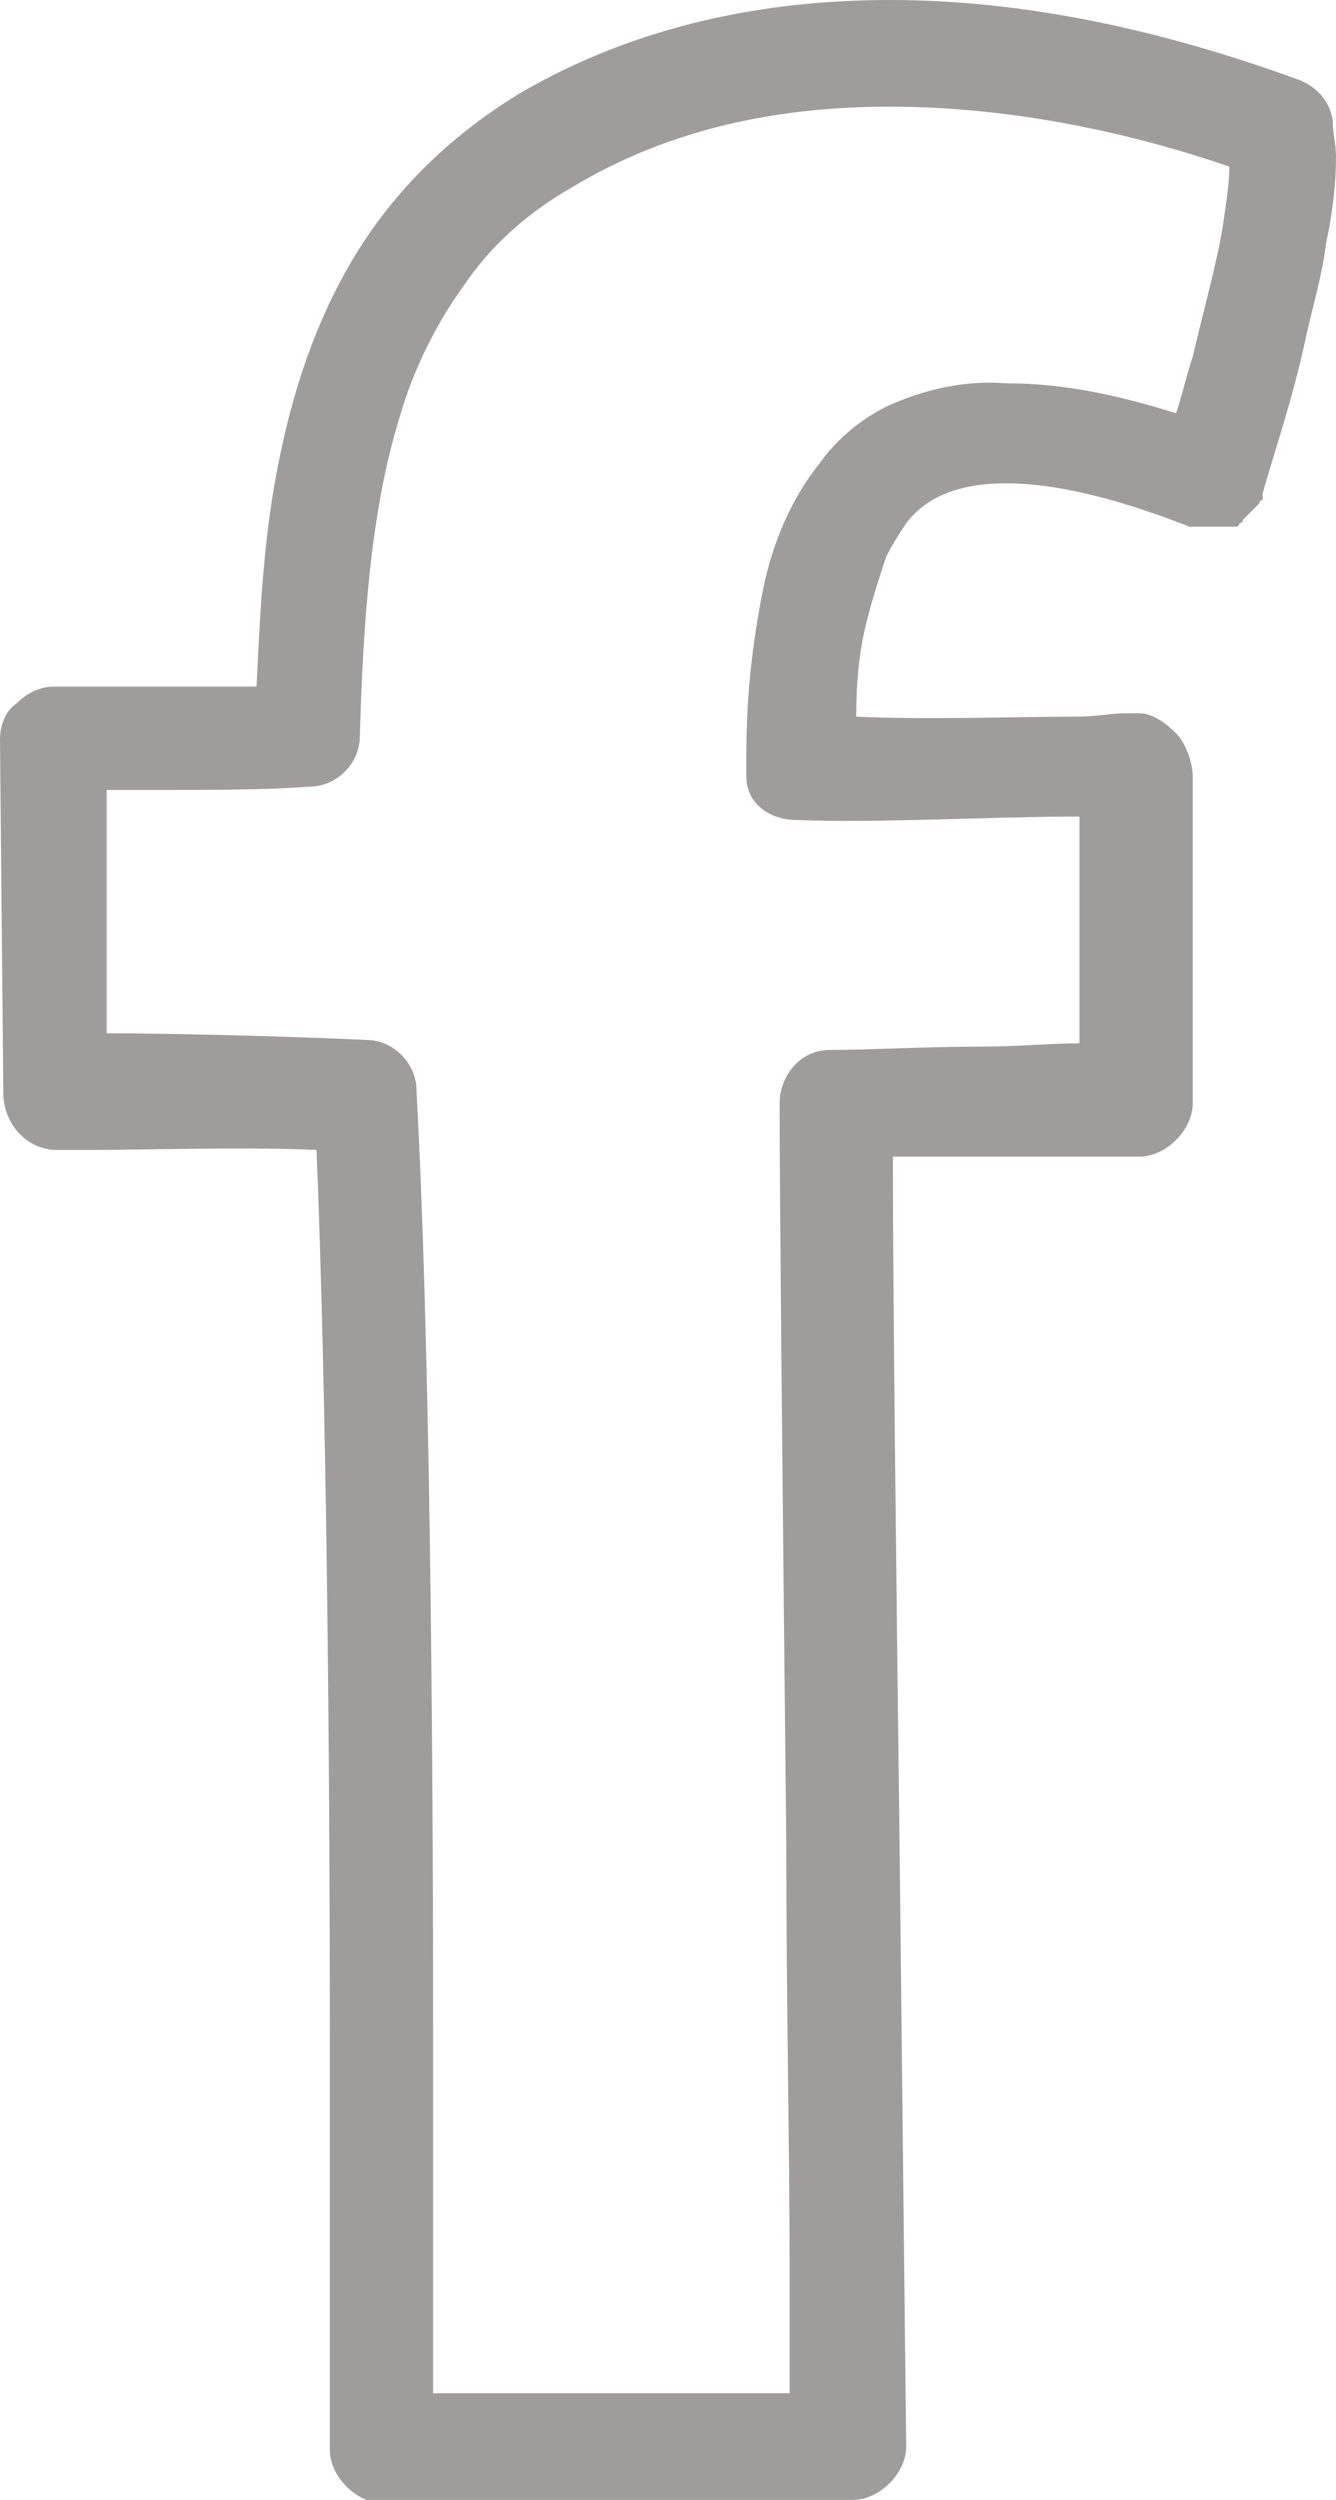 <?xml version="1.0" encoding="utf-8"?>
<!-- Generator: Adobe Illustrator 19.2.1, SVG Export Plug-In . SVG Version: 6.00 Build 0)  -->
<svg version="1.1" id="Layer_1" xmlns="http://www.w3.org/2000/svg" xmlns:xlink="http://www.w3.org/1999/xlink" x="0px" y="0px"
	 viewBox="0 0 40.1 75" style="enable-background:new 0 0 40.1 75;" xml:space="preserve">
<style type="text/css">
	.st0{fill:#9F9C9C;}
</style>
<path class="st0" d="M40,3.6c-0.1-0.6-0.5-1-1-1.2C35.7,1.2,31.4,0,26.7,0c-3.6,0-7.5,0.7-11.1,2.8l0,0c-1.8,1.1-3.2,2.4-4.3,3.9
	c-1.6,2.2-2.5,4.8-3,7.5c-0.4,2.1-0.5,4.3-0.6,6.4c-0.9,0-2,0-3,0c-0.8,0-1.6,0-2.2,0c-0.3,0-0.5,0-0.7,0s-0.2,0-0.2,0
	c-0.4,0-0.8,0.2-1.1,0.5C0.2,21.3,0,21.7,0,22.2l0.1,10.6c0,0.9,0.7,1.7,1.6,1.7c0,0,0.4,0,1.1,0c1.6,0,4.5-0.1,6.7,0
	c0.3,7.3,0.4,18.1,0.4,26.6c0,3.6,0,6.7,0,8.9c0,1.1,0,2,0,2.6s0,0.9,0,0.9c0,0.4,0.2,0.8,0.5,1.1c0.3,0.3,0.7,0.5,1.1,0.5L25.6,75
	c0.4,0,0.8-0.2,1.1-0.5c0.3-0.3,0.5-0.7,0.5-1.1c0,0-0.1-8.7-0.2-18.1c-0.1-8.1-0.2-16.6-0.2-20.6c0.9,0,1.9,0,2.9,0
	c1.2,0,2.3,0,3.1,0c0.4,0,0.8,0,1,0s0.4,0,0.4,0c0.4,0,0.8-0.2,1.1-0.5s0.5-0.7,0.5-1.1v-9.8c0-0.4-0.2-1-0.5-1.3s-0.7-0.6-1.1-0.6
	c0,0-0.2,0-0.5,0s-0.8,0.1-1.4,0.1c-1.8,0-4.5,0.1-6.6,0c0-1.1,0.1-2,0.3-2.8c0.2-0.8,0.4-1.4,0.6-2c0.2-0.4,0.4-0.7,0.6-1
	c0.3-0.4,0.7-0.7,1.2-0.9s1.1-0.3,1.8-0.3c1.4,0,3.2,0.4,5.5,1.3c0,0,0,0,0.1,0c0,0,0,0,0.1,0H36c0.1,0,0.1,0,0.2,0
	c0.1,0,0.1,0,0.2,0c0.1,0,0.1,0,0.2,0c0.1,0,0.1,0,0.2,0c0.1,0,0.1,0,0.2,0h0.1c0,0,0.1,0,0.1-0.1c0,0,0.1,0,0.1-0.1l0.1-0.1
	l0.1-0.1l0.1-0.1l0.1-0.1l0.1-0.1c0,0,0-0.1,0.1-0.1v-0.1c0,0,0,0,0-0.1l0,0c0.3-1.1,0.9-2.8,1.3-4.7c0.2-0.9,0.5-1.9,0.6-2.8
	c0.2-0.9,0.3-1.8,0.3-2.6C40.1,4.3,40,4,40,3.6z M26.6,12.2c-0.8,0.4-1.5,1-2,1.7c-0.8,1-1.4,2.3-1.7,3.8c-0.3,1.5-0.5,3.1-0.5,5
	c0,0.2,0,0.4,0,0.6c0,0.8,0.7,1.3,1.5,1.3c2.3,0.1,6-0.1,8.2-0.1c0.1,0,0.2,0,0.3,0v6.8c-0.8,0-1.9,0.1-2.9,0.1
	c-1.7,0-3.4,0.1-4.6,0.1c-0.9,0-1.5,0.8-1.5,1.6c0,2.7,0.1,12.8,0.2,22.2c0,4.7,0.1,9.2,0.1,12.6c0,1.6,0,3,0,3.9H13
	c0-2.1,0-6.1,0-10.9c0-9.1-0.1-20.9-0.5-28.2c0-0.8-0.7-1.5-1.5-1.5C8.9,31.1,5.3,31,3.2,31v-7.3c0.5,0,1,0,1.5,0
	c1.6,0,3.3,0,4.6-0.1c0.8,0,1.5-0.7,1.5-1.5c0.1-3.3,0.3-6.7,1.2-9.6c0.4-1.4,1.1-2.8,1.9-3.9c0.8-1.2,1.9-2.2,3.3-3l0,0
	c3-1.8,6.3-2.4,9.5-2.4C30.4,3.2,34,4,36.9,5c0,0.5-0.1,1.1-0.2,1.8c-0.2,1.2-0.6,2.6-0.9,3.9c-0.2,0.6-0.3,1.1-0.5,1.7
	c-1.9-0.6-3.5-0.9-5.1-0.9C28.9,11.4,27.7,11.7,26.6,12.2z"/>
</svg>
